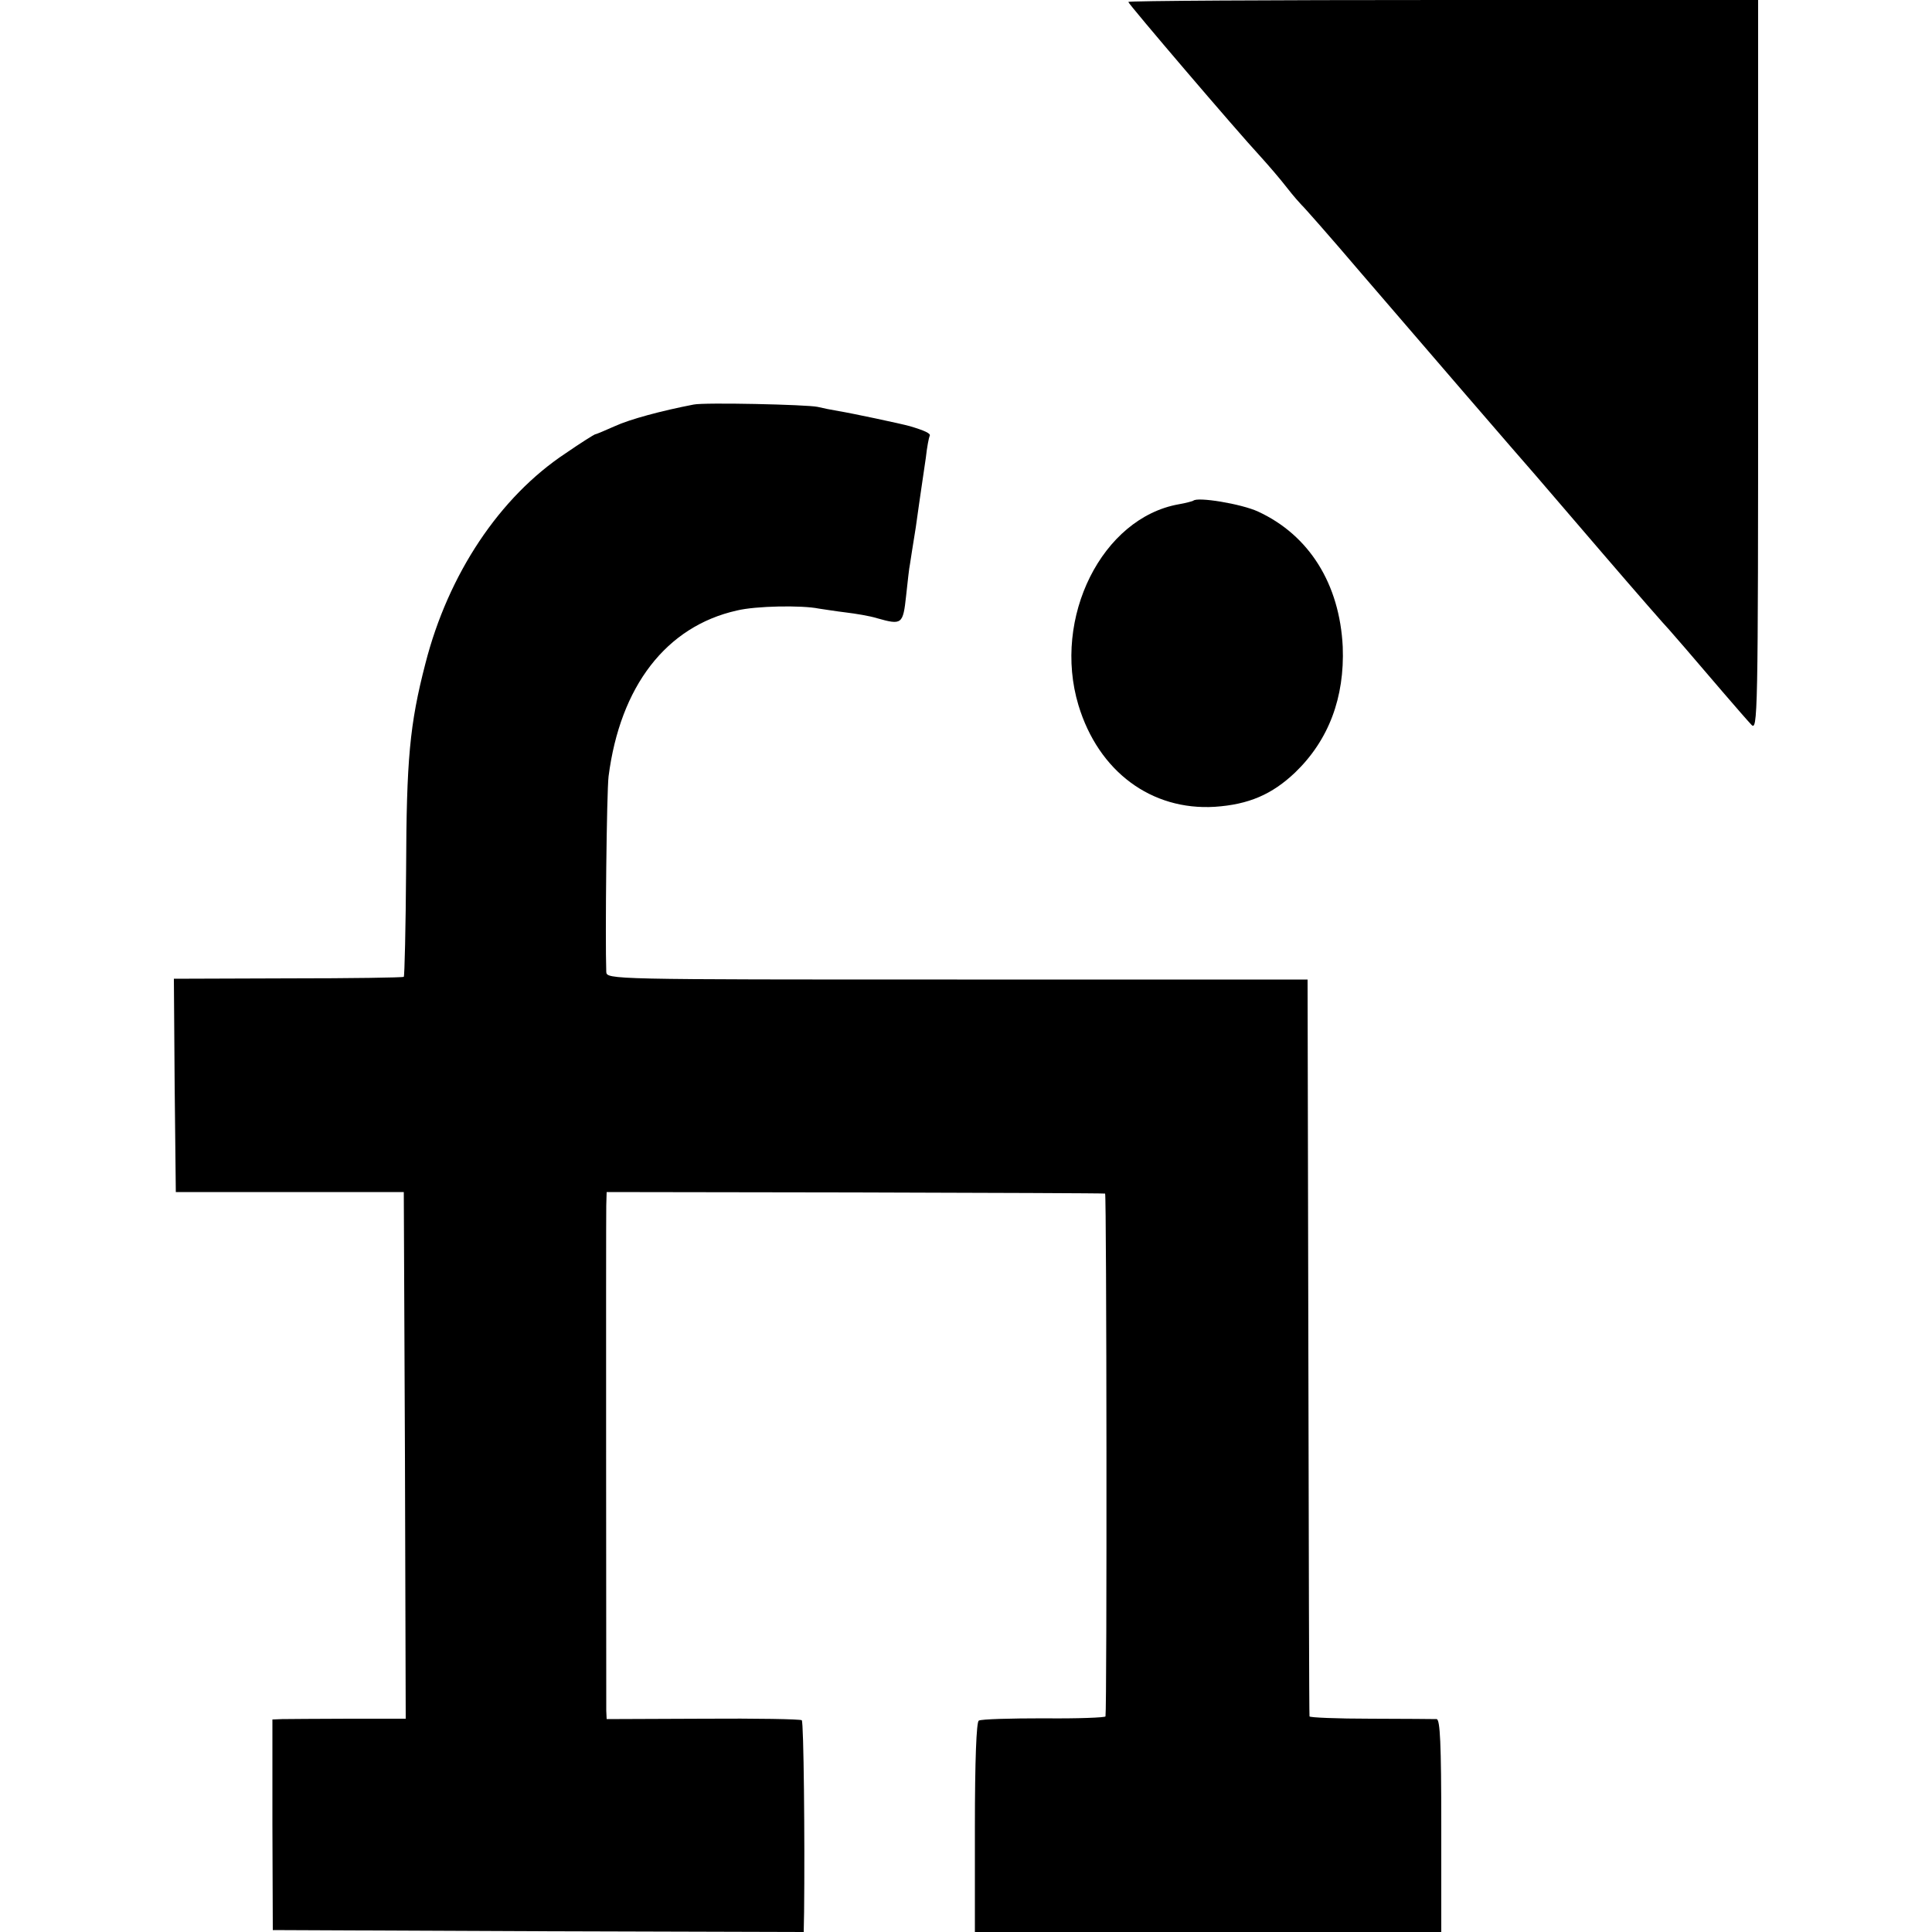 <?xml version="1.0" standalone="no"?>
<!DOCTYPE svg PUBLIC "-//W3C//DTD SVG 20010904//EN"
 "http://www.w3.org/TR/2001/REC-SVG-20010904/DTD/svg10.dtd">
<svg version="1.0" xmlns="http://www.w3.org/2000/svg"
 width="500pt" height="500pt" viewBox="0 0 500 500"
 preserveAspectRatio="xMidYMid meet">
<g transform="translate(0,500) scale(0.1,-0.1)"
fill="#000000" stroke="none">
<path d="M2920 4995 c0 -5 279 -332 342 -400 20 -22 51 -58 68 -80 17 -22 35
-42 38 -45 4 -3 73 -81 153 -175 152 -177 415 -482 453 -525 12 -14 91 -106
176 -205 85 -99 162 -187 170 -195 8 -9 26 -30 40 -46 53 -62 154 -180 172
-199 17 -19 18 12 18 928 l0 947 -815 0 c-448 0 -815 -2 -815 -5z"/>
<path d="M1795 3953 c-83 -16 -165 -38 -204 -56 -25 -11 -48 -21 -51 -21 -3
-1 -37 -22 -76 -49 -171 -113 -304 -313 -363 -544 -41 -158 -49 -249 -50 -533
-1 -151 -4 -276 -6 -278 -2 -2 -137 -4 -299 -4 l-296 -1 2 -276 3 -276 295 0
295 0 3 -681 2 -682 -147 0 c-82 0 -159 -1 -173 -1 l-25 -1 0 -273 1 -272 687
-3 687 -2 1 52 c2 189 -1 491 -6 496 -3 3 -118 5 -255 4 l-250 -1 -1 22 c0 32
-1 1265 0 1307 l1 35 643 -1 c353 -1 644 -2 647 -3 4 -1 5 -1331 1 -1353 0 -3
-72 -6 -159 -5 -87 0 -163 -2 -169 -6 -6 -4 -10 -101 -10 -277 l0 -270 604 0
603 0 0 275 c0 213 -3 275 -12 276 -7 0 -84 1 -170 1 -87 0 -159 3 -159 6 -1
4 -2 435 -3 957 l-2 950 -907 0 c-900 0 -907 0 -908 20 -3 86 1 466 6 506 30
233 149 388 332 429 49 12 168 14 212 5 14 -2 45 -7 70 -10 25 -3 62 -9 81
-15 64 -18 67 -16 75 58 4 37 8 74 10 82 1 8 8 51 15 95 6 44 13 91 15 105 2
14 7 48 11 75 3 28 8 53 10 57 4 6 -14 14 -51 25 -25 7 -153 34 -184 39 -18 3
-43 8 -55 11 -27 6 -294 12 -321 6z"/>
<path d="M3088 3704 c-2 -1 -19 -6 -37 -9 -199 -35 -328 -294 -260 -520 52
-172 189 -273 353 -263 88 6 148 32 208 89 87 84 128 194 123 325 -8 163 -87
289 -219 350 -43 20 -158 39 -168 28z"/>
</g>
</svg>
